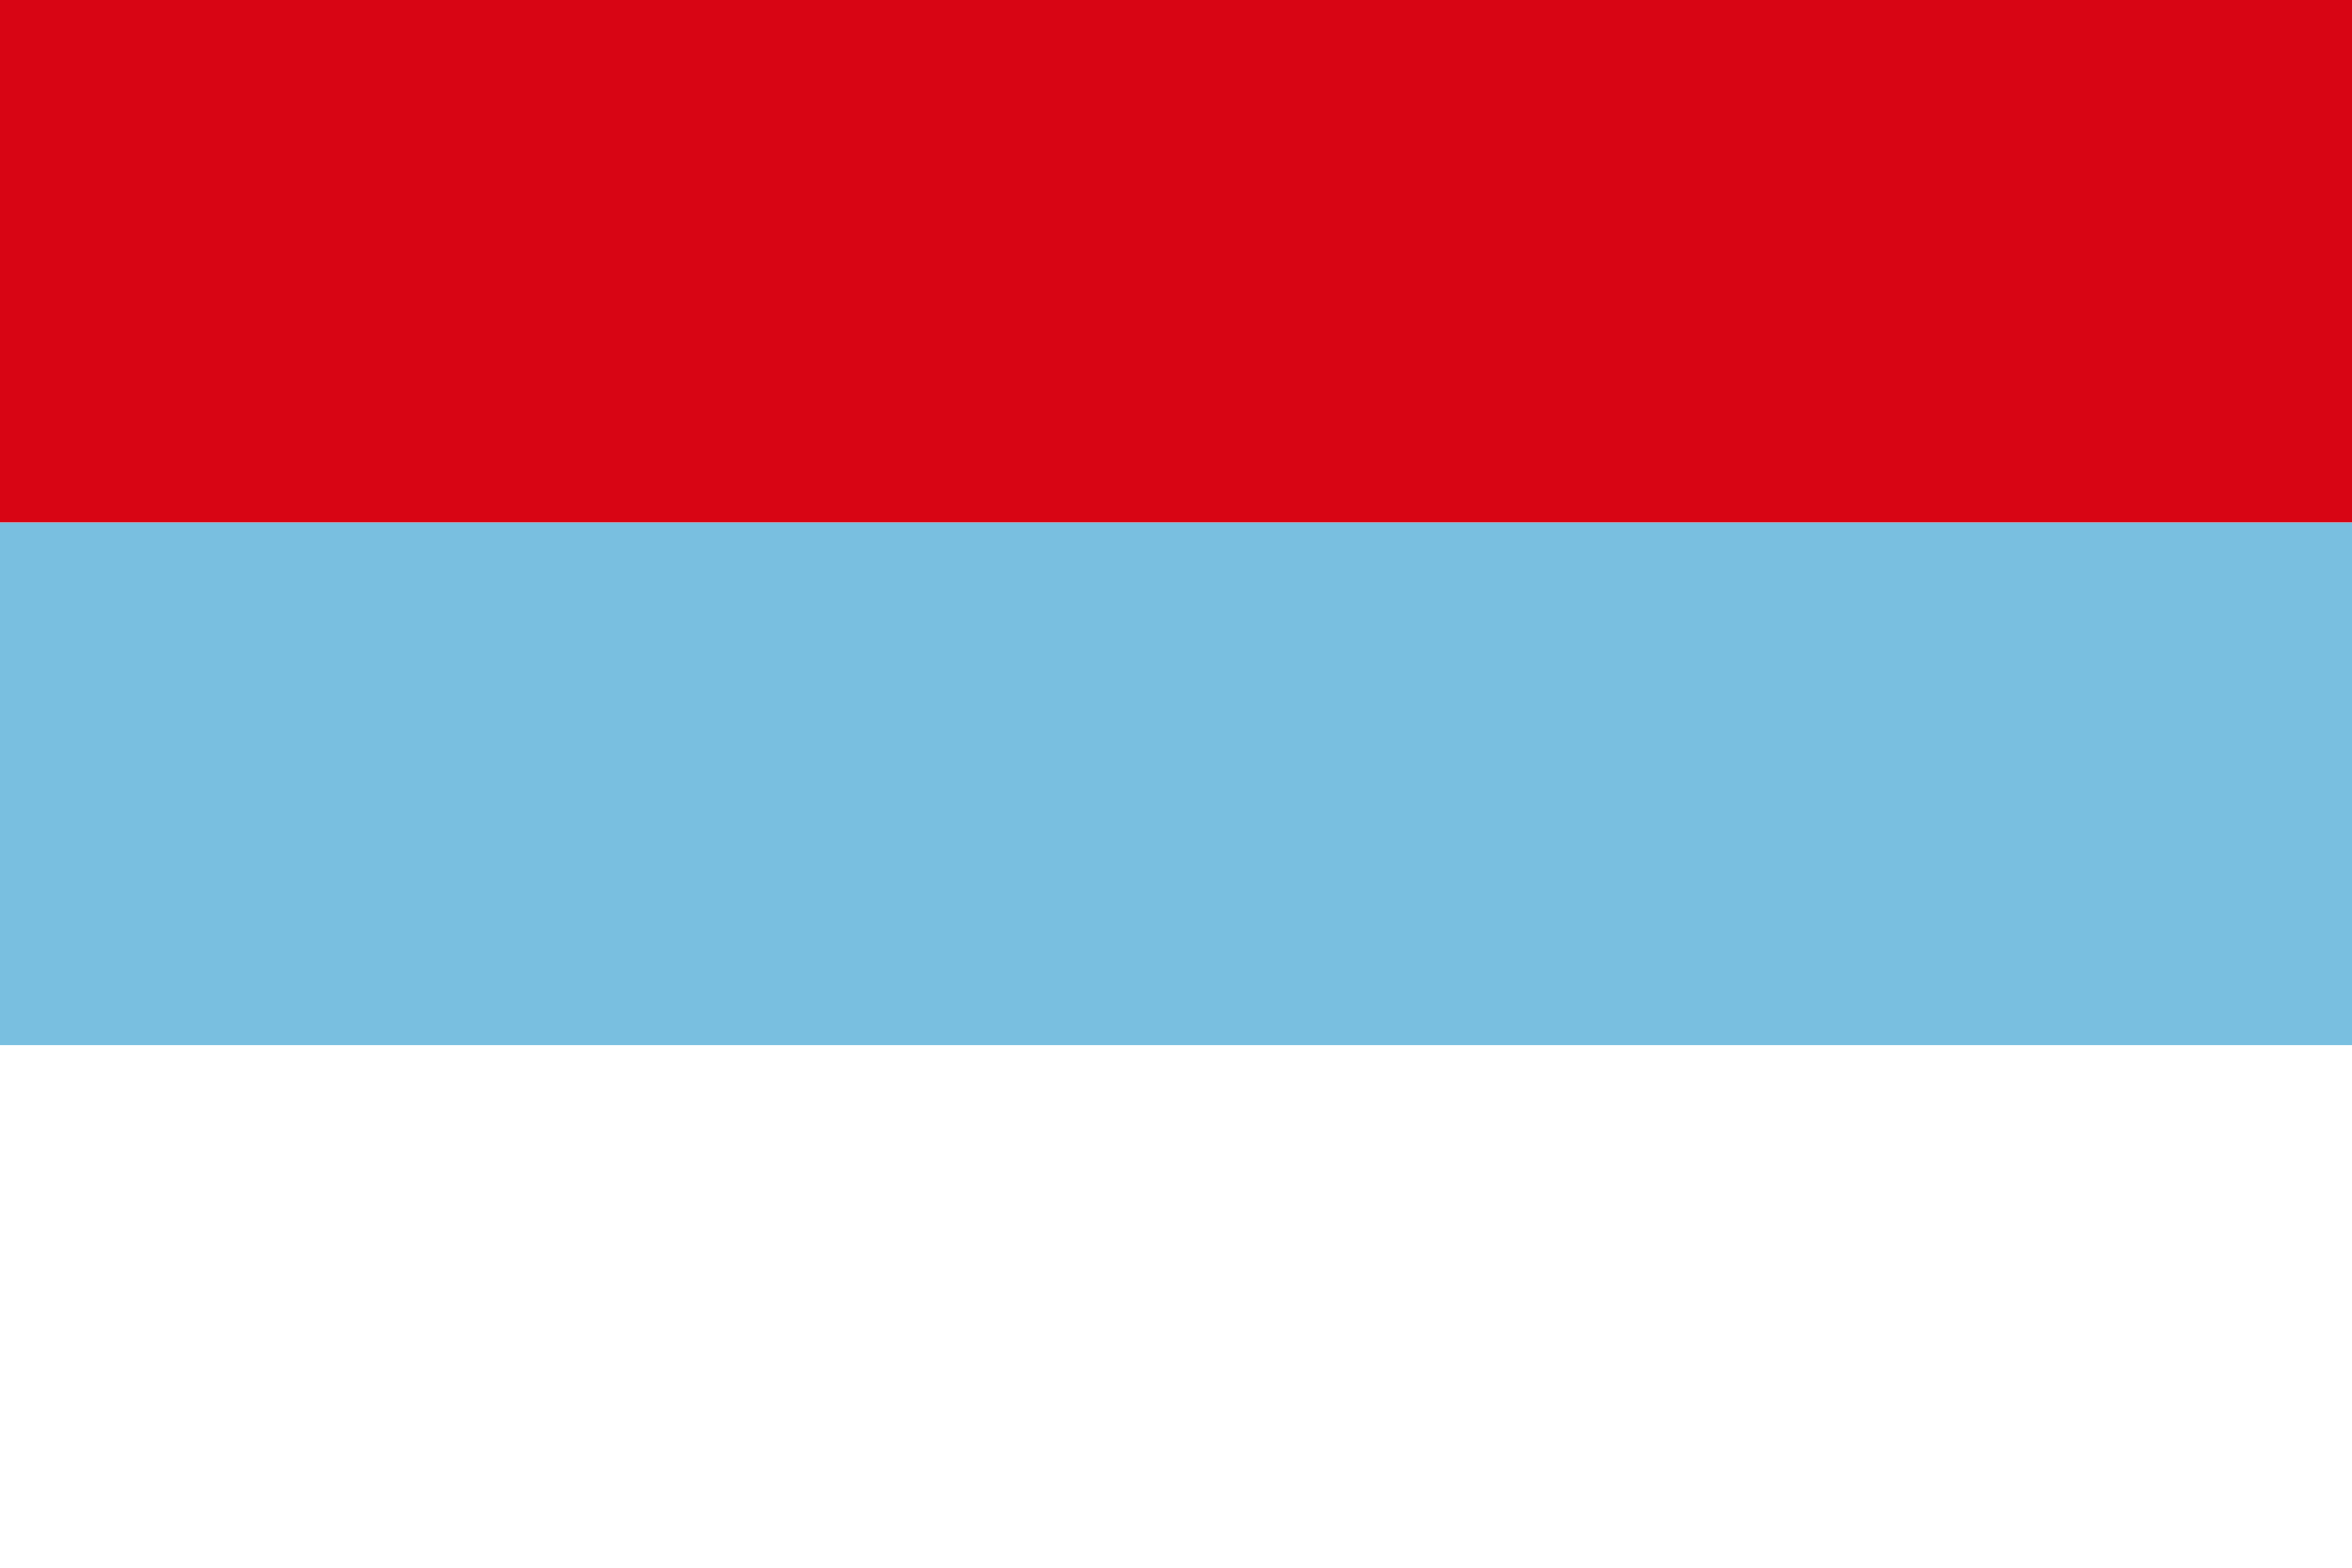 <?xml version="1.0" encoding="UTF-8" standalone="no"?>
<!-- Created with Inkscape (http://www.inkscape.org/) -->
<svg
   xmlns:svg="http://www.w3.org/2000/svg"
   xmlns="http://www.w3.org/2000/svg"
   version="1.0"
   width="900"
   height="600"
   id="Montenegro_(1993-2004)_flag_svg">
  <defs
     id="defs2220" />
  <desc
     id="desc2211">Flag of Montenegro (1993-2004)</desc>
  <g
     transform="translate(0,300)"
     id="g2676">
    <rect
       width="900"
       height="600"
       x="0"
       y="-300"
       style="fill:#ffffff"
       id="rect2213" />
    <rect
       width="900"
       height="200"
       x="0"
       y="-300"
       style="fill:#d80514;fill-opacity:1"
       id="rect2215" />
    <rect
       width="900"
       height="200"
       x="0"
       y="-100"
       style="fill:#79bfe0;fill-opacity:1"
       id="rect2217" />
  </g>
</svg>
